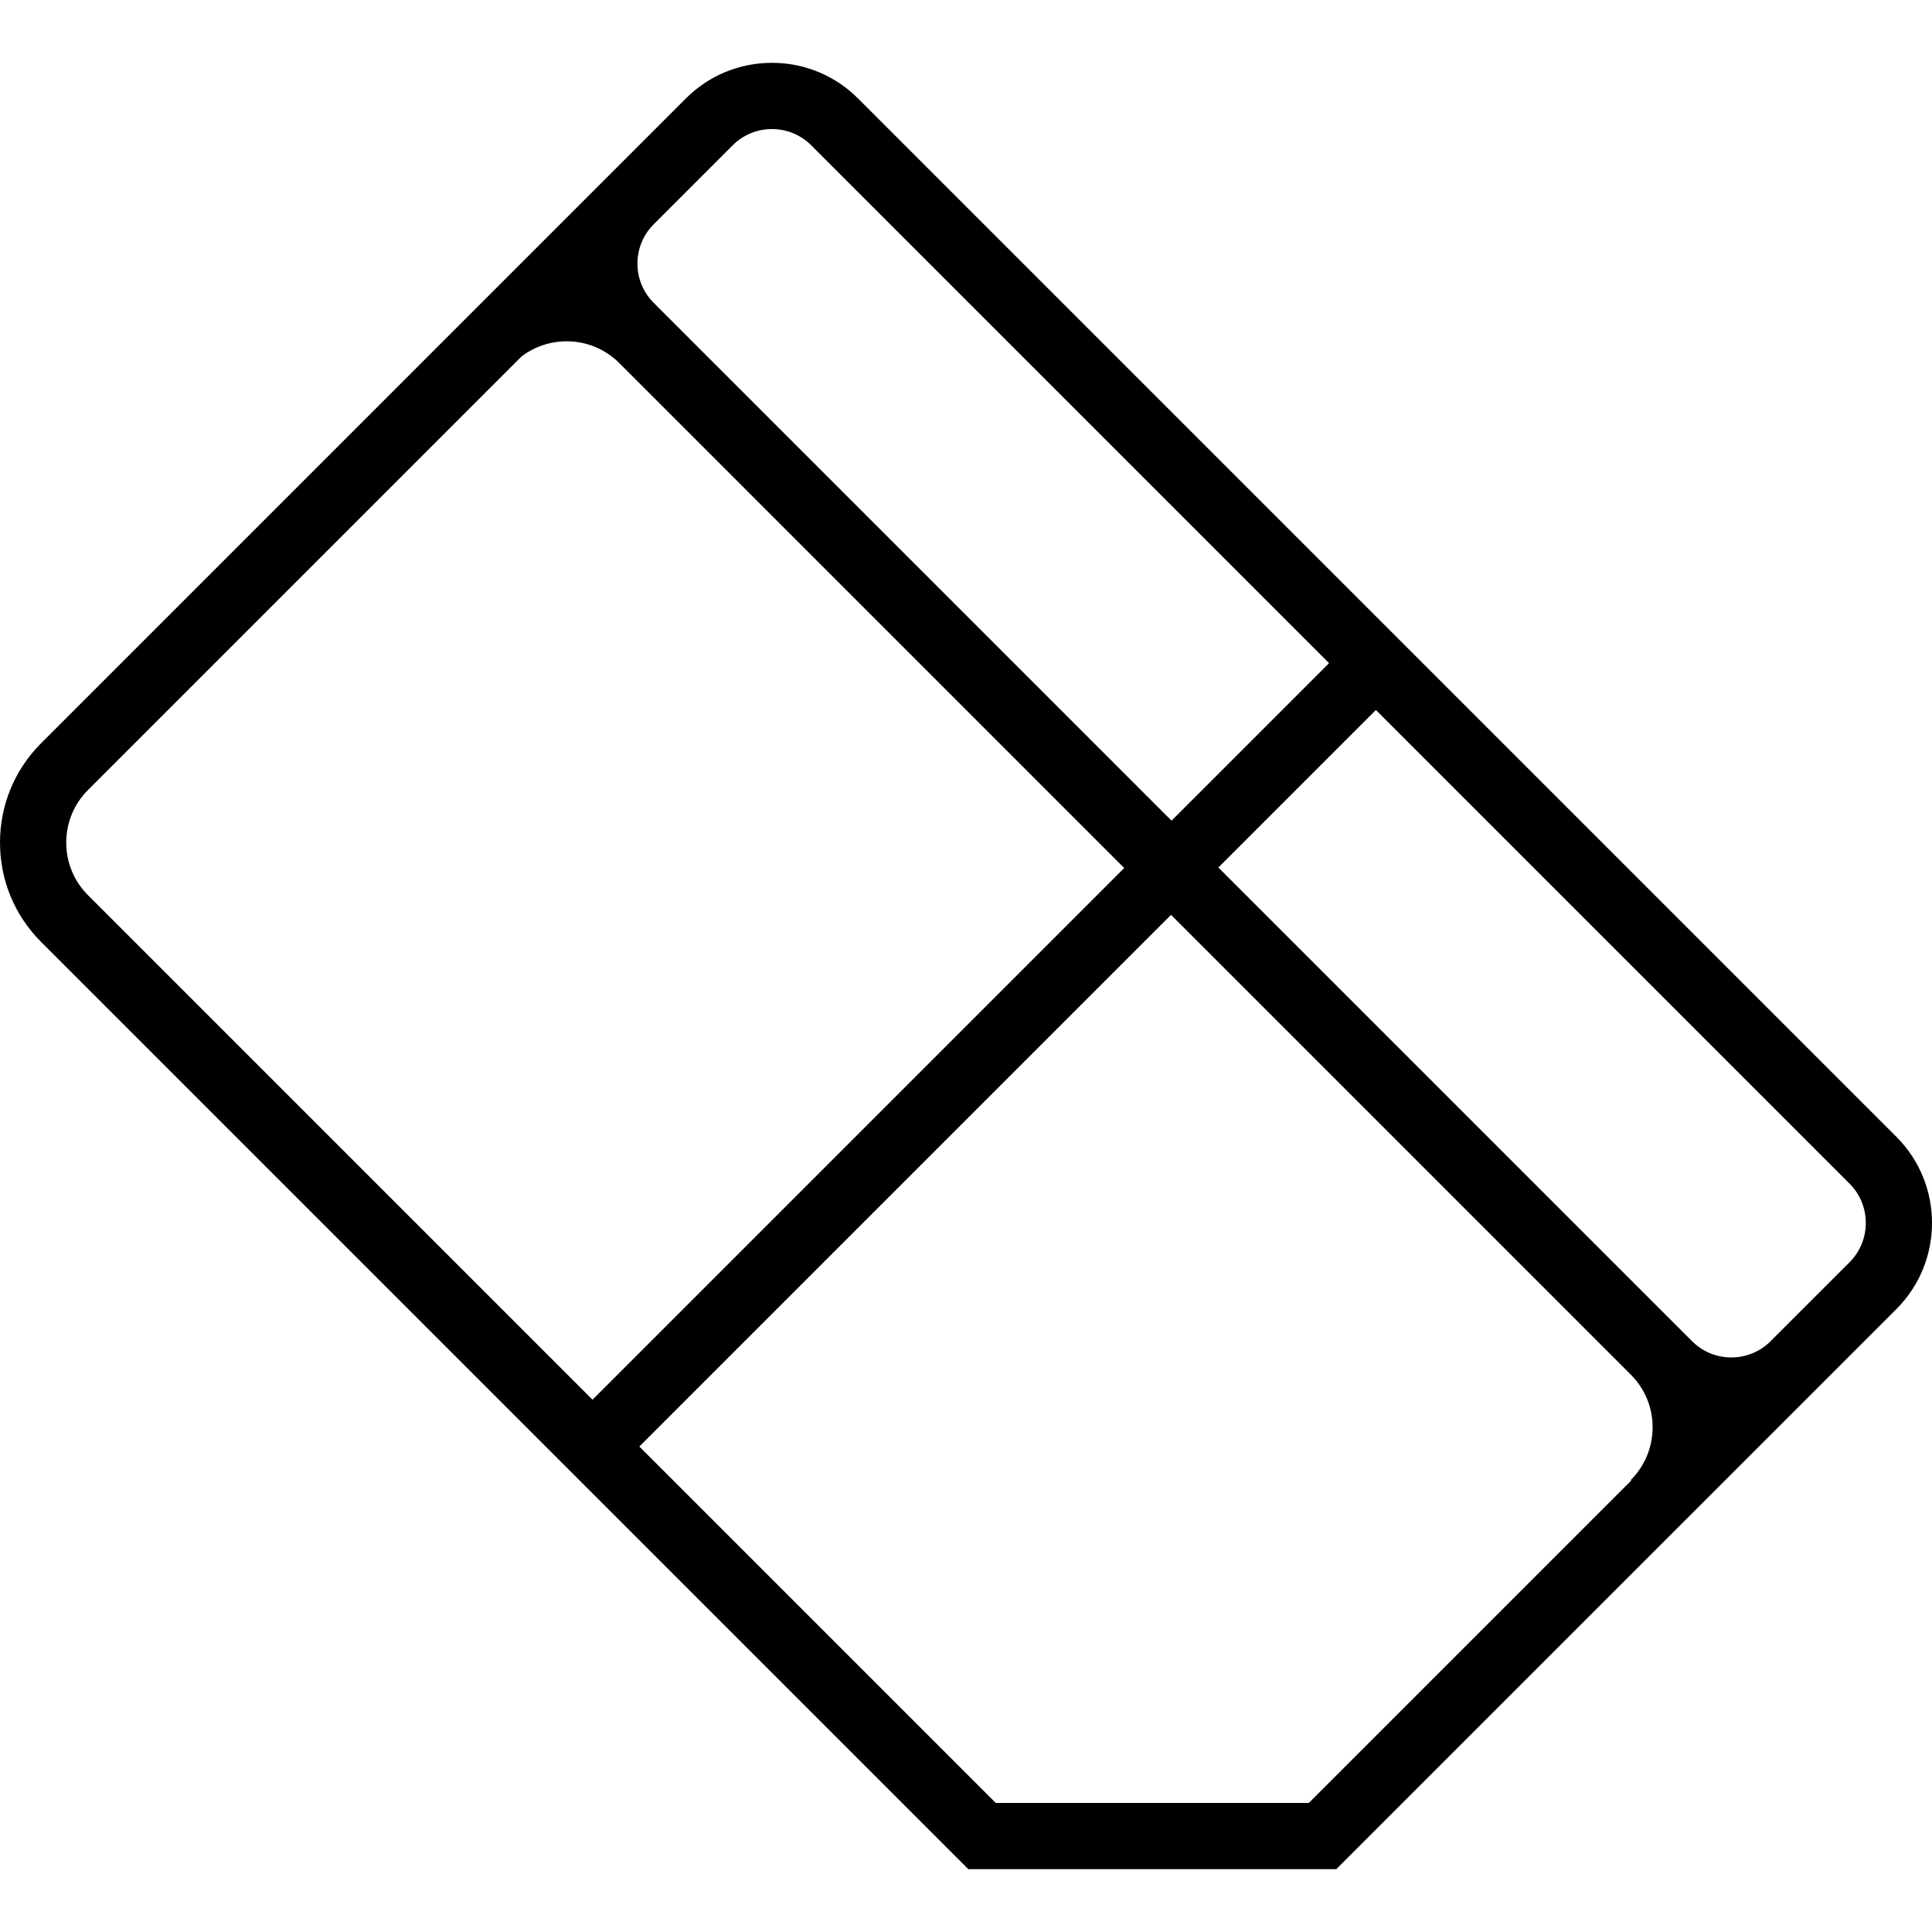 <?xml version="1.0" encoding="iso-8859-1"?>
<!-- Uploaded to: SVG Repo, www.svgrepo.com, Generator: SVG Repo Mixer Tools -->
<!DOCTYPE svg PUBLIC "-//W3C//DTD SVG 1.1//EN" "http://www.w3.org/Graphics/SVG/1.1/DTD/svg11.dtd">
<svg fill="#000000" height="800px" width="800px" version="1.1" id="Capa_1" xmlns="http://www.w3.org/2000/svg" xmlns:xlink="http://www.w3.org/1999/xlink" 
	 viewBox="0 0 437.547 437.547" xml:space="preserve">
<path d="M429.477,257.451L194.339,22.313c-5.212-5.212-12.143-8.083-19.515-8.083c-7.372,0-14.302,2.871-19.514,8.083L9.333,168.294
	C3.314,174.312,0,182.314,0,190.824c0,8.511,3.314,16.512,9.333,22.53l209.963,209.963h83.339L429.477,296.48
	C440.237,285.719,440.237,268.211,429.477,257.451z M174.825,29.23c3.365,0,6.529,1.31,8.908,3.689l117.264,117.264l-35.677,35.677
	L148.056,68.597c-2.379-2.379-3.689-5.543-3.689-8.908c0-3.348,1.299-6.496,3.656-8.871l17.894-17.898
	C168.296,30.54,171.46,29.23,174.825,29.23z M15,190.824c0-4.504,1.754-8.738,4.939-11.923l98.143-98.143
	c6.605-5.056,16.115-4.581,22.156,1.458L254.602,196.58L134.186,316.995L19.939,202.748C16.754,199.563,15,195.328,15,190.824z
	 M296.422,408.317h-70.913l-80.716-80.716l120.415-120.415l104.136,104.136c6.575,6.575,6.575,17.272,0,23.847l0.112,0.113
	L296.422,408.317z M418.871,285.873l-17.909,17.905c-2.374,2.35-5.517,3.646-8.86,3.646c-3.365,0-6.529-1.31-8.908-3.689
	L275.927,196.468l35.677-35.677l107.267,107.267C423.782,272.969,423.782,280.961,418.871,285.873z"/>
</svg>